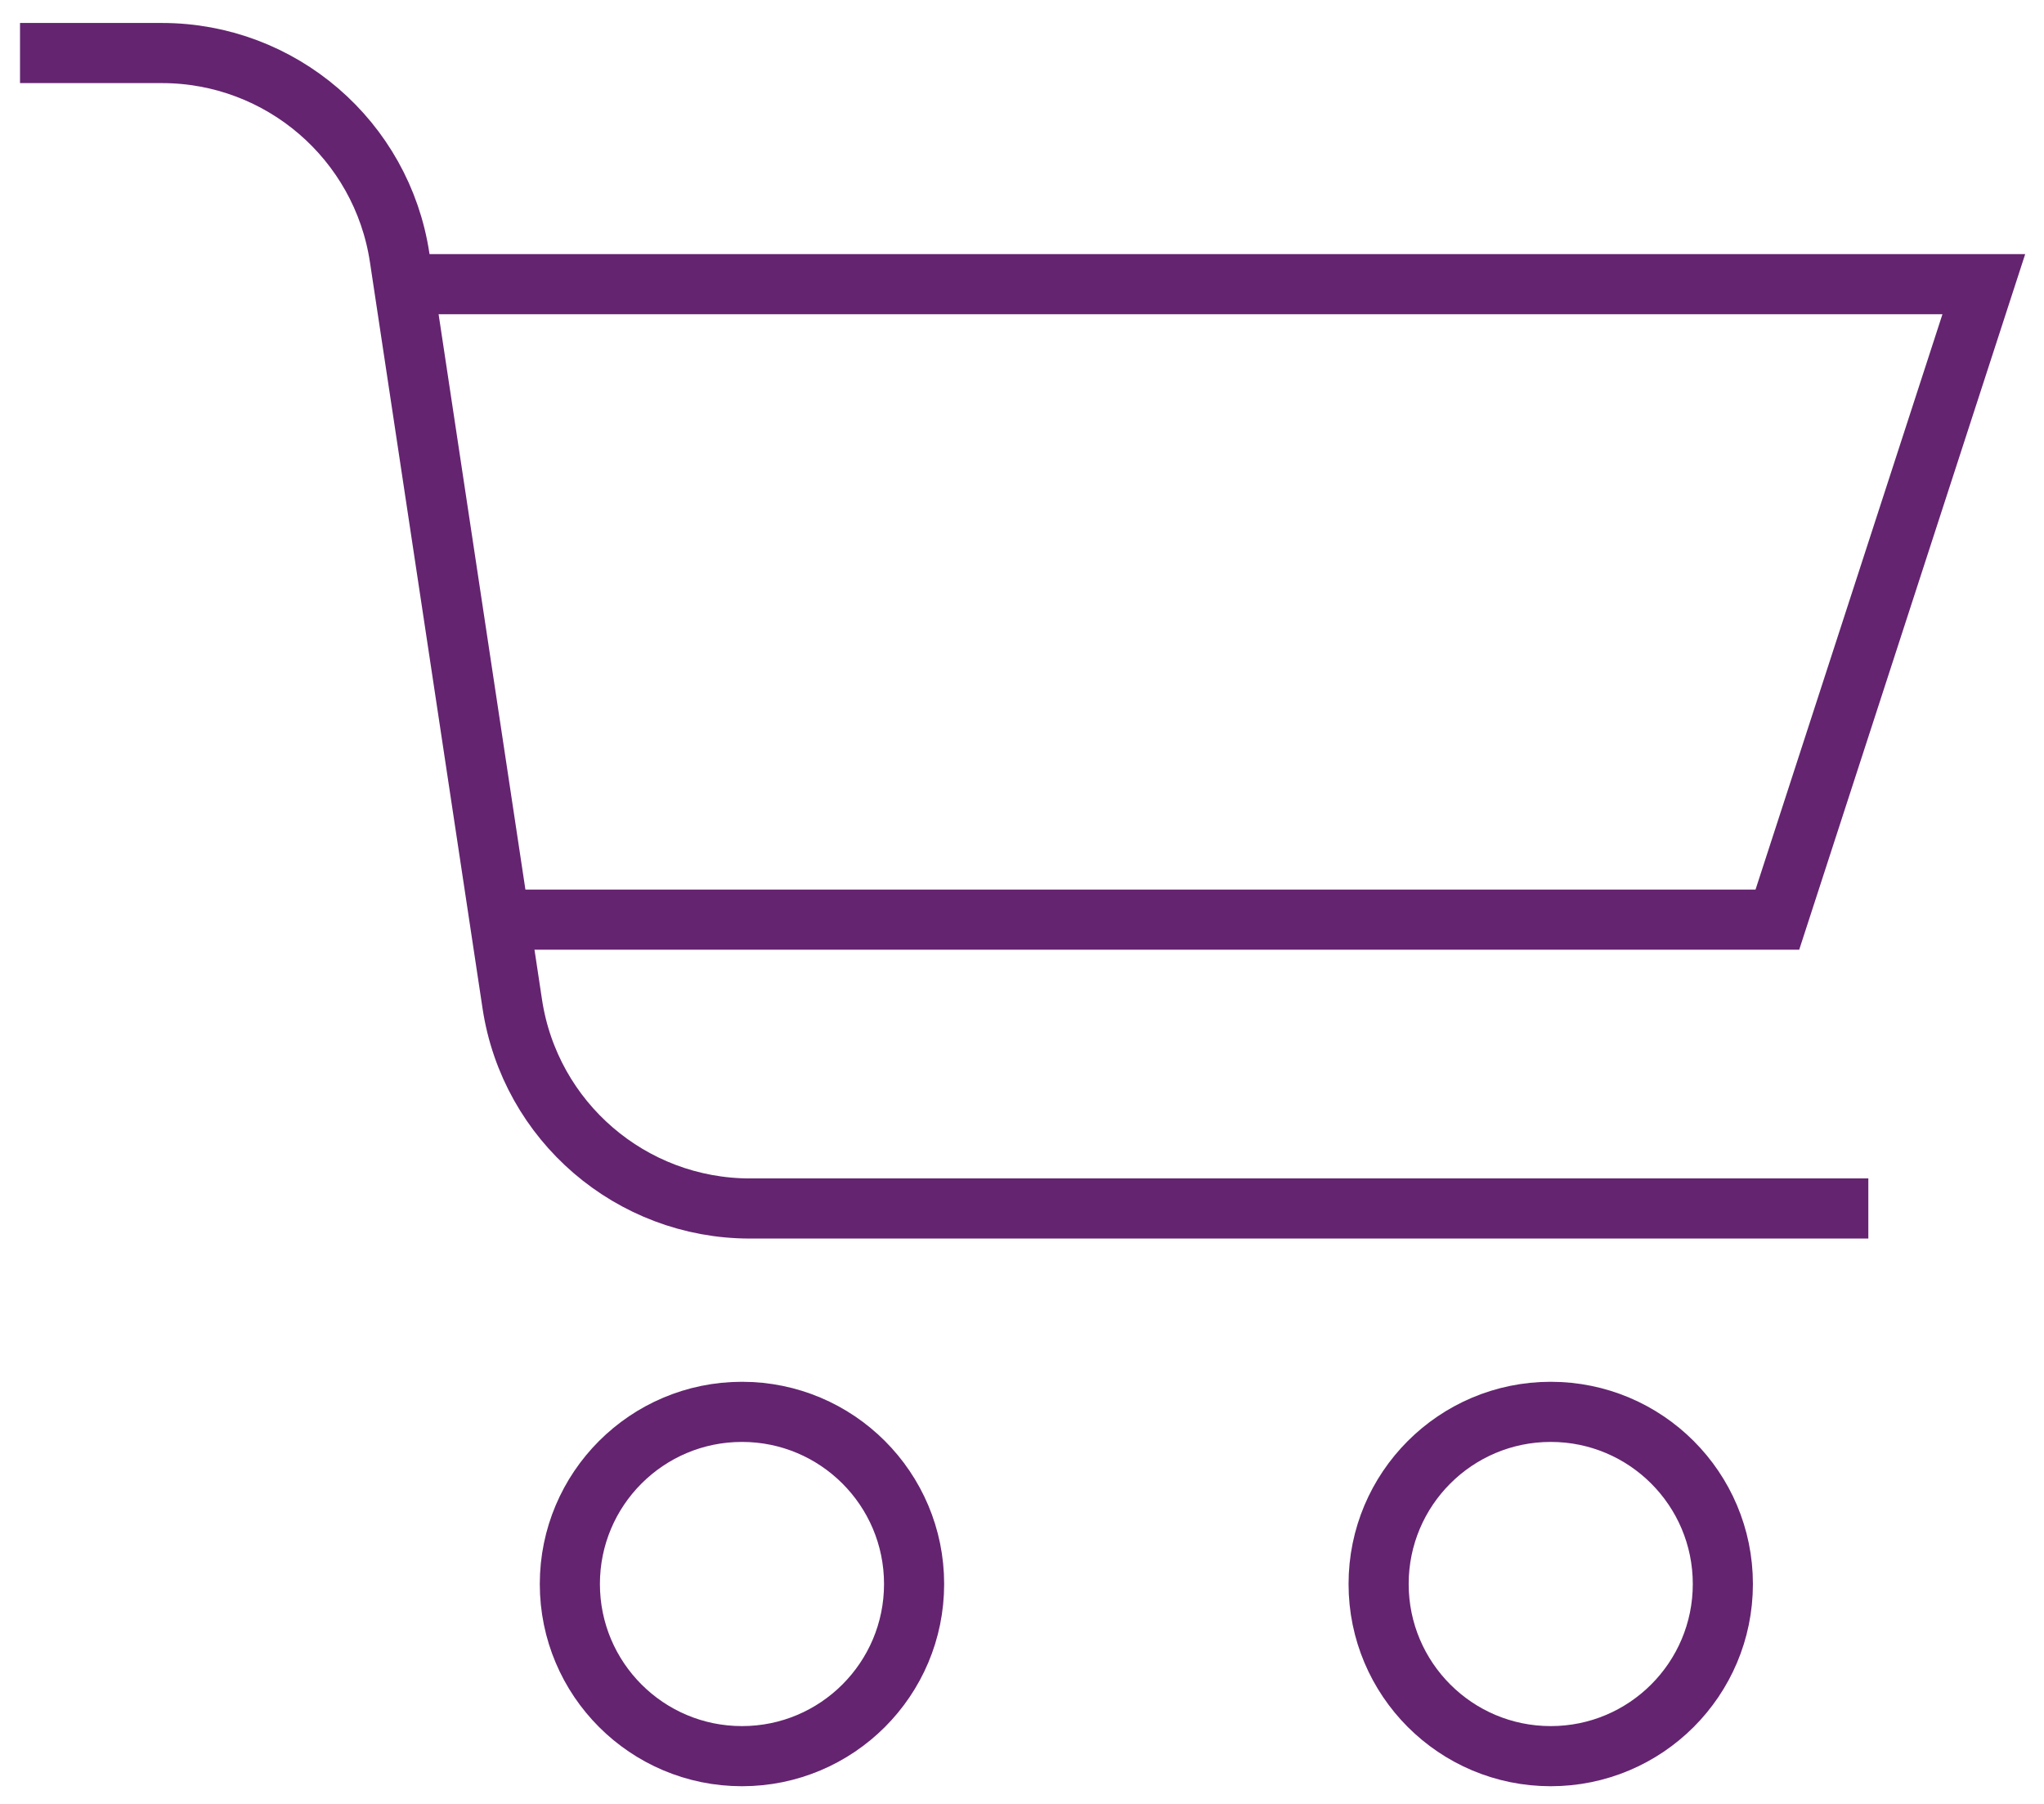<svg width="34" height="30" viewBox="0 0 34 30" fill="none" xmlns="http://www.w3.org/2000/svg">
<path d="M0.333 0.882H2.693C4.671 0.882 6.353 2.329 6.648 4.285L8.521 16.695C8.816 18.651 10.498 20.098 12.476 20.098H31.078" stroke="#642470"/>
<path d="M7 4.726H32.999L29.565 15.294H8.387" stroke="#642470"/>
<circle cx="12.342" cy="26.343" r="2.863" stroke="#642470"/>
<circle cx="25.795" cy="26.343" r="2.863" stroke="#642470"/>
</svg>
